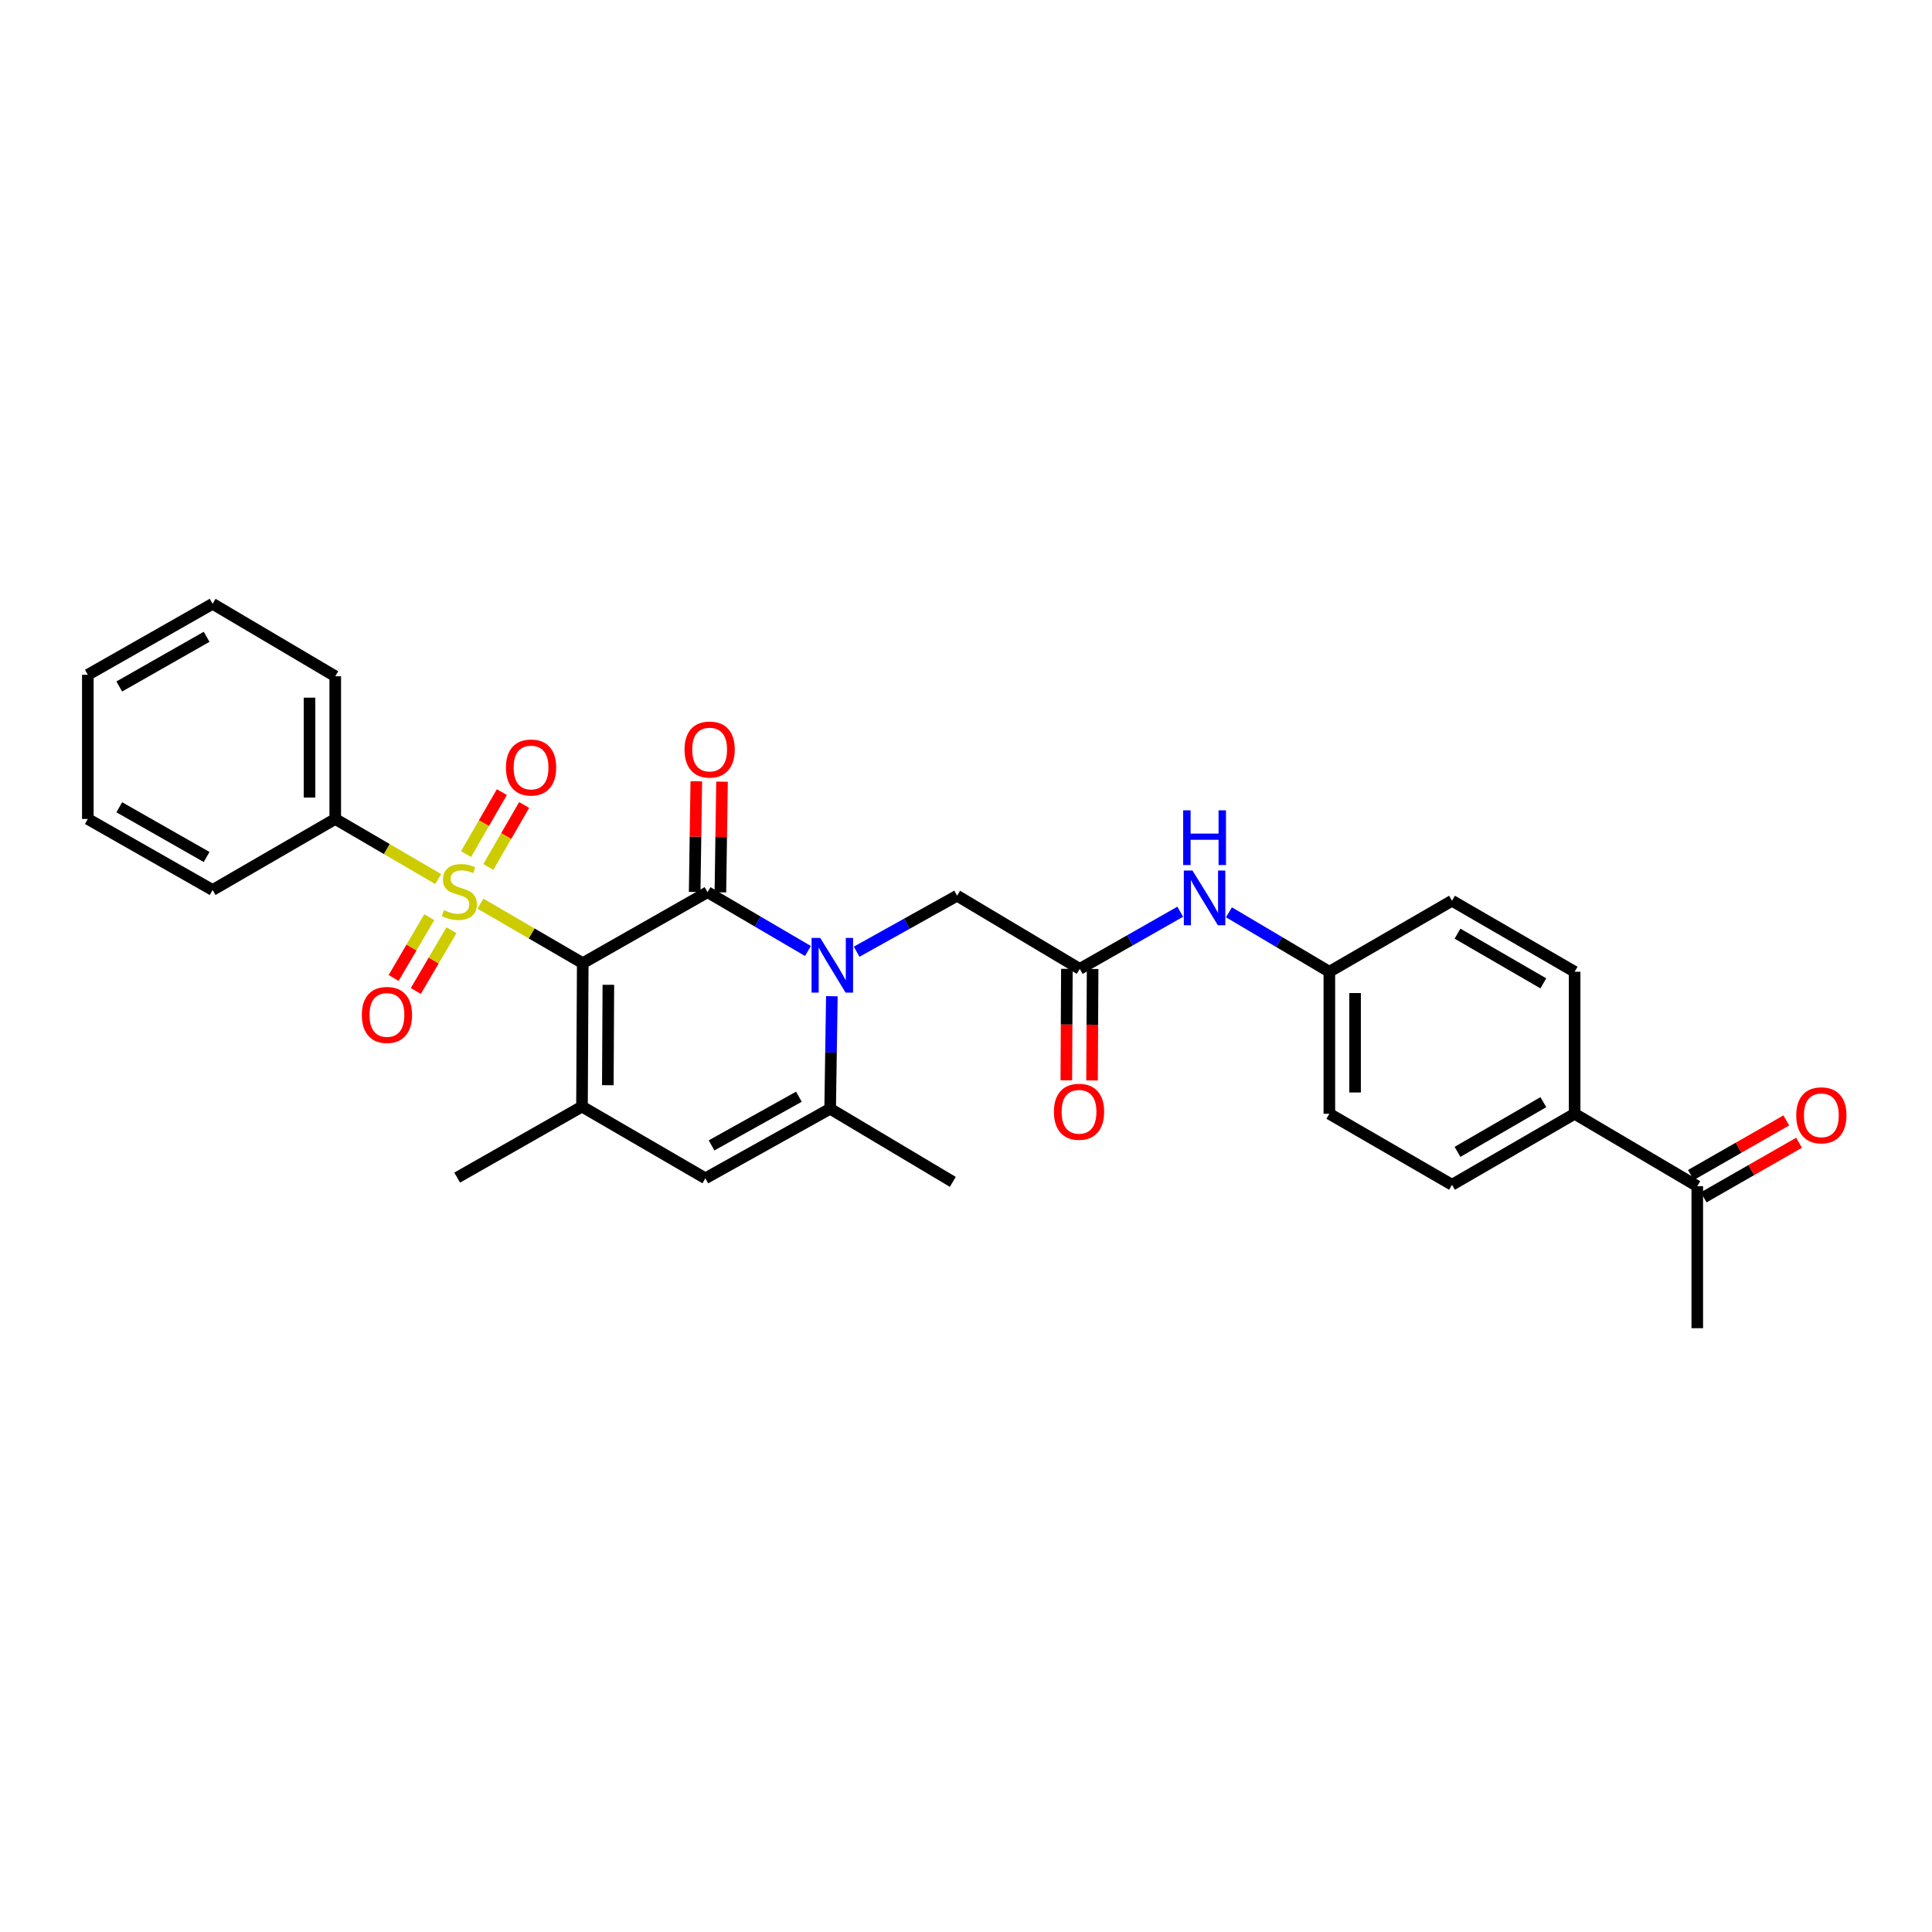 <?xml version='1.0' encoding='iso-8859-1'?>
<svg version='1.1' baseProfile='full'
              xmlns='http://www.w3.org/2000/svg'
                      xmlns:rdkit='http://www.rdkit.org/xml'
                      xmlns:xlink='http://www.w3.org/1999/xlink'
                  xml:space='preserve'
width='1000px' height='1000px' viewBox='0 0 1000 1000'>
<!-- END OF HEADER -->
<rect style='opacity:1.0;fill:#FFFFFF;stroke:none' width='1000' height='1000' x='0' y='0'> </rect>
<path class='bond-0' d='M 301.63,498.528 L 275.155,483.134' style='fill:none;fill-rule:evenodd;stroke:#000000;stroke-width:6px;stroke-linecap:butt;stroke-linejoin:miter;stroke-opacity:1' />
<path class='bond-0' d='M 275.155,483.134 L 248.681,467.74' style='fill:none;fill-rule:evenodd;stroke:#CCCC00;stroke-width:6px;stroke-linecap:butt;stroke-linejoin:miter;stroke-opacity:1' />
<path class='bond-1' d='M 301.63,498.528 L 366.215,461.778' style='fill:none;fill-rule:evenodd;stroke:#000000;stroke-width:6px;stroke-linecap:butt;stroke-linejoin:miter;stroke-opacity:1' />
<path class='bond-3' d='M 301.63,498.528 L 301.238,572.767' style='fill:none;fill-rule:evenodd;stroke:#000000;stroke-width:6px;stroke-linecap:butt;stroke-linejoin:miter;stroke-opacity:1' />
<path class='bond-3' d='M 314.886,509.734 L 314.611,561.701' style='fill:none;fill-rule:evenodd;stroke:#000000;stroke-width:6px;stroke-linecap:butt;stroke-linejoin:miter;stroke-opacity:1' />
<path class='bond-8' d='M 252.753,448.744 L 262.026,432.703' style='fill:none;fill-rule:evenodd;stroke:#CCCC00;stroke-width:6px;stroke-linecap:butt;stroke-linejoin:miter;stroke-opacity:1' />
<path class='bond-8' d='M 262.026,432.703 L 271.299,416.663' style='fill:none;fill-rule:evenodd;stroke:#FF0000;stroke-width:6px;stroke-linecap:butt;stroke-linejoin:miter;stroke-opacity:1' />
<path class='bond-8' d='M 241.225,442.08 L 250.499,426.039' style='fill:none;fill-rule:evenodd;stroke:#CCCC00;stroke-width:6px;stroke-linecap:butt;stroke-linejoin:miter;stroke-opacity:1' />
<path class='bond-8' d='M 250.499,426.039 L 259.772,409.999' style='fill:none;fill-rule:evenodd;stroke:#FF0000;stroke-width:6px;stroke-linecap:butt;stroke-linejoin:miter;stroke-opacity:1' />
<path class='bond-9' d='M 222.194,474.748 L 212.968,490.47' style='fill:none;fill-rule:evenodd;stroke:#CCCC00;stroke-width:6px;stroke-linecap:butt;stroke-linejoin:miter;stroke-opacity:1' />
<path class='bond-9' d='M 212.968,490.47 L 203.742,506.191' style='fill:none;fill-rule:evenodd;stroke:#FF0000;stroke-width:6px;stroke-linecap:butt;stroke-linejoin:miter;stroke-opacity:1' />
<path class='bond-9' d='M 233.678,481.487 L 224.452,497.209' style='fill:none;fill-rule:evenodd;stroke:#CCCC00;stroke-width:6px;stroke-linecap:butt;stroke-linejoin:miter;stroke-opacity:1' />
<path class='bond-9' d='M 224.452,497.209 L 215.226,512.93' style='fill:none;fill-rule:evenodd;stroke:#FF0000;stroke-width:6px;stroke-linecap:butt;stroke-linejoin:miter;stroke-opacity:1' />
<path class='bond-10' d='M 226.815,455.001 L 200.169,439.449' style='fill:none;fill-rule:evenodd;stroke:#CCCC00;stroke-width:6px;stroke-linecap:butt;stroke-linejoin:miter;stroke-opacity:1' />
<path class='bond-10' d='M 200.169,439.449 L 173.524,423.897' style='fill:none;fill-rule:evenodd;stroke:#000000;stroke-width:6px;stroke-linecap:butt;stroke-linejoin:miter;stroke-opacity:1' />
<path class='bond-2' d='M 366.215,461.778 L 392.206,477.006' style='fill:none;fill-rule:evenodd;stroke:#000000;stroke-width:6px;stroke-linecap:butt;stroke-linejoin:miter;stroke-opacity:1' />
<path class='bond-2' d='M 392.206,477.006 L 418.197,492.234' style='fill:none;fill-rule:evenodd;stroke:#0000FF;stroke-width:6px;stroke-linecap:butt;stroke-linejoin:miter;stroke-opacity:1' />
<path class='bond-11' d='M 372.872,461.877 L 373.296,433.231' style='fill:none;fill-rule:evenodd;stroke:#000000;stroke-width:6px;stroke-linecap:butt;stroke-linejoin:miter;stroke-opacity:1' />
<path class='bond-11' d='M 373.296,433.231 L 373.721,404.586' style='fill:none;fill-rule:evenodd;stroke:#FF0000;stroke-width:6px;stroke-linecap:butt;stroke-linejoin:miter;stroke-opacity:1' />
<path class='bond-11' d='M 359.558,461.68 L 359.983,433.034' style='fill:none;fill-rule:evenodd;stroke:#000000;stroke-width:6px;stroke-linecap:butt;stroke-linejoin:miter;stroke-opacity:1' />
<path class='bond-11' d='M 359.983,433.034 L 360.407,404.389' style='fill:none;fill-rule:evenodd;stroke:#FF0000;stroke-width:6px;stroke-linecap:butt;stroke-linejoin:miter;stroke-opacity:1' />
<path class='bond-7' d='M 443.397,492.605 L 469.395,478.113' style='fill:none;fill-rule:evenodd;stroke:#0000FF;stroke-width:6px;stroke-linecap:butt;stroke-linejoin:miter;stroke-opacity:1' />
<path class='bond-7' d='M 469.395,478.113 L 495.394,463.62' style='fill:none;fill-rule:evenodd;stroke:#000000;stroke-width:6px;stroke-linecap:butt;stroke-linejoin:miter;stroke-opacity:1' />
<path class='bond-30' d='M 430.566,515.639 L 430.125,544.762' style='fill:none;fill-rule:evenodd;stroke:#0000FF;stroke-width:6px;stroke-linecap:butt;stroke-linejoin:miter;stroke-opacity:1' />
<path class='bond-30' d='M 430.125,544.762 L 429.684,573.884' style='fill:none;fill-rule:evenodd;stroke:#000000;stroke-width:6px;stroke-linecap:butt;stroke-linejoin:miter;stroke-opacity:1' />
<path class='bond-5' d='M 301.238,572.767 L 365.098,609.887' style='fill:none;fill-rule:evenodd;stroke:#000000;stroke-width:6px;stroke-linecap:butt;stroke-linejoin:miter;stroke-opacity:1' />
<path class='bond-20' d='M 301.238,572.767 L 236.63,609.524' style='fill:none;fill-rule:evenodd;stroke:#000000;stroke-width:6px;stroke-linecap:butt;stroke-linejoin:miter;stroke-opacity:1' />
<path class='bond-4' d='M 429.684,573.884 L 365.098,609.887' style='fill:none;fill-rule:evenodd;stroke:#000000;stroke-width:6px;stroke-linecap:butt;stroke-linejoin:miter;stroke-opacity:1' />
<path class='bond-4' d='M 413.513,567.654 L 368.303,592.856' style='fill:none;fill-rule:evenodd;stroke:#000000;stroke-width:6px;stroke-linecap:butt;stroke-linejoin:miter;stroke-opacity:1' />
<path class='bond-23' d='M 429.684,573.884 L 493.167,611.736' style='fill:none;fill-rule:evenodd;stroke:#000000;stroke-width:6px;stroke-linecap:butt;stroke-linejoin:miter;stroke-opacity:1' />
<path class='bond-6' d='M 558.877,501.502 L 495.394,463.62' style='fill:none;fill-rule:evenodd;stroke:#000000;stroke-width:6px;stroke-linecap:butt;stroke-linejoin:miter;stroke-opacity:1' />
<path class='bond-12' d='M 558.877,501.502 L 584.882,486.704' style='fill:none;fill-rule:evenodd;stroke:#000000;stroke-width:6px;stroke-linecap:butt;stroke-linejoin:miter;stroke-opacity:1' />
<path class='bond-12' d='M 584.882,486.704 L 610.887,471.906' style='fill:none;fill-rule:evenodd;stroke:#0000FF;stroke-width:6px;stroke-linecap:butt;stroke-linejoin:miter;stroke-opacity:1' />
<path class='bond-15' d='M 552.22,501.468 L 552.072,530.319' style='fill:none;fill-rule:evenodd;stroke:#000000;stroke-width:6px;stroke-linecap:butt;stroke-linejoin:miter;stroke-opacity:1' />
<path class='bond-15' d='M 552.072,530.319 L 551.925,559.17' style='fill:none;fill-rule:evenodd;stroke:#FF0000;stroke-width:6px;stroke-linecap:butt;stroke-linejoin:miter;stroke-opacity:1' />
<path class='bond-15' d='M 565.535,501.536 L 565.387,530.387' style='fill:none;fill-rule:evenodd;stroke:#000000;stroke-width:6px;stroke-linecap:butt;stroke-linejoin:miter;stroke-opacity:1' />
<path class='bond-15' d='M 565.387,530.387 L 565.24,559.238' style='fill:none;fill-rule:evenodd;stroke:#FF0000;stroke-width:6px;stroke-linecap:butt;stroke-linejoin:miter;stroke-opacity:1' />
<path class='bond-25' d='M 173.524,423.897 L 173.524,350.028' style='fill:none;fill-rule:evenodd;stroke:#000000;stroke-width:6px;stroke-linecap:butt;stroke-linejoin:miter;stroke-opacity:1' />
<path class='bond-25' d='M 160.208,412.816 L 160.208,361.108' style='fill:none;fill-rule:evenodd;stroke:#000000;stroke-width:6px;stroke-linecap:butt;stroke-linejoin:miter;stroke-opacity:1' />
<path class='bond-26' d='M 173.524,423.897 L 110.048,460.661' style='fill:none;fill-rule:evenodd;stroke:#000000;stroke-width:6px;stroke-linecap:butt;stroke-linejoin:miter;stroke-opacity:1' />
<path class='bond-19' d='M 636.101,472.206 L 662.086,487.59' style='fill:none;fill-rule:evenodd;stroke:#0000FF;stroke-width:6px;stroke-linecap:butt;stroke-linejoin:miter;stroke-opacity:1' />
<path class='bond-19' d='M 662.086,487.59 L 688.071,502.974' style='fill:none;fill-rule:evenodd;stroke:#000000;stroke-width:6px;stroke-linecap:butt;stroke-linejoin:miter;stroke-opacity:1' />
<path class='bond-13' d='M 878.506,613.97 L 815.023,576.495' style='fill:none;fill-rule:evenodd;stroke:#000000;stroke-width:6px;stroke-linecap:butt;stroke-linejoin:miter;stroke-opacity:1' />
<path class='bond-16' d='M 881.814,619.748 L 906.5,605.616' style='fill:none;fill-rule:evenodd;stroke:#000000;stroke-width:6px;stroke-linecap:butt;stroke-linejoin:miter;stroke-opacity:1' />
<path class='bond-16' d='M 906.5,605.616 L 931.187,591.484' style='fill:none;fill-rule:evenodd;stroke:#FF0000;stroke-width:6px;stroke-linecap:butt;stroke-linejoin:miter;stroke-opacity:1' />
<path class='bond-16' d='M 875.199,608.192 L 899.885,594.06' style='fill:none;fill-rule:evenodd;stroke:#000000;stroke-width:6px;stroke-linecap:butt;stroke-linejoin:miter;stroke-opacity:1' />
<path class='bond-16' d='M 899.885,594.06 L 924.572,579.928' style='fill:none;fill-rule:evenodd;stroke:#FF0000;stroke-width:6px;stroke-linecap:butt;stroke-linejoin:miter;stroke-opacity:1' />
<path class='bond-24' d='M 878.506,613.97 L 878.506,687.477' style='fill:none;fill-rule:evenodd;stroke:#000000;stroke-width:6px;stroke-linecap:butt;stroke-linejoin:miter;stroke-opacity:1' />
<path class='bond-14' d='M 815.023,576.495 L 751.554,613.237' style='fill:none;fill-rule:evenodd;stroke:#000000;stroke-width:6px;stroke-linecap:butt;stroke-linejoin:miter;stroke-opacity:1' />
<path class='bond-14' d='M 798.831,570.483 L 754.403,596.203' style='fill:none;fill-rule:evenodd;stroke:#000000;stroke-width:6px;stroke-linecap:butt;stroke-linejoin:miter;stroke-opacity:1' />
<path class='bond-32' d='M 815.023,576.495 L 815.023,502.974' style='fill:none;fill-rule:evenodd;stroke:#000000;stroke-width:6px;stroke-linecap:butt;stroke-linejoin:miter;stroke-opacity:1' />
<path class='bond-17' d='M 751.554,613.237 L 688.071,576.495' style='fill:none;fill-rule:evenodd;stroke:#000000;stroke-width:6px;stroke-linecap:butt;stroke-linejoin:miter;stroke-opacity:1' />
<path class='bond-18' d='M 815.023,502.974 L 751.554,466.224' style='fill:none;fill-rule:evenodd;stroke:#000000;stroke-width:6px;stroke-linecap:butt;stroke-linejoin:miter;stroke-opacity:1' />
<path class='bond-18' d='M 798.83,508.984 L 754.402,483.259' style='fill:none;fill-rule:evenodd;stroke:#000000;stroke-width:6px;stroke-linecap:butt;stroke-linejoin:miter;stroke-opacity:1' />
<path class='bond-21' d='M 688.071,502.974 L 751.554,466.224' style='fill:none;fill-rule:evenodd;stroke:#000000;stroke-width:6px;stroke-linecap:butt;stroke-linejoin:miter;stroke-opacity:1' />
<path class='bond-22' d='M 688.071,502.974 L 688.071,576.495' style='fill:none;fill-rule:evenodd;stroke:#000000;stroke-width:6px;stroke-linecap:butt;stroke-linejoin:miter;stroke-opacity:1' />
<path class='bond-22' d='M 701.386,514.002 L 701.386,565.467' style='fill:none;fill-rule:evenodd;stroke:#000000;stroke-width:6px;stroke-linecap:butt;stroke-linejoin:miter;stroke-opacity:1' />
<path class='bond-28' d='M 173.524,350.028 L 110.048,312.523' style='fill:none;fill-rule:evenodd;stroke:#000000;stroke-width:6px;stroke-linecap:butt;stroke-linejoin:miter;stroke-opacity:1' />
<path class='bond-27' d='M 110.048,460.661 L 45.455,423.897' style='fill:none;fill-rule:evenodd;stroke:#000000;stroke-width:6px;stroke-linecap:butt;stroke-linejoin:miter;stroke-opacity:1' />
<path class='bond-27' d='M 106.945,443.575 L 61.73,417.84' style='fill:none;fill-rule:evenodd;stroke:#000000;stroke-width:6px;stroke-linecap:butt;stroke-linejoin:miter;stroke-opacity:1' />
<path class='bond-29' d='M 45.455,423.897 L 45.455,349.273' style='fill:none;fill-rule:evenodd;stroke:#000000;stroke-width:6px;stroke-linecap:butt;stroke-linejoin:miter;stroke-opacity:1' />
<path class='bond-31' d='M 110.048,312.523 L 45.455,349.273' style='fill:none;fill-rule:evenodd;stroke:#000000;stroke-width:6px;stroke-linecap:butt;stroke-linejoin:miter;stroke-opacity:1' />
<path class='bond-31' d='M 106.943,329.609 L 61.728,355.334' style='fill:none;fill-rule:evenodd;stroke:#000000;stroke-width:6px;stroke-linecap:butt;stroke-linejoin:miter;stroke-opacity:1' />
<path  class='atom-1' d='M 229.754 471.106
Q 230.074 471.226, 231.394 471.786
Q 232.714 472.346, 234.154 472.706
Q 235.634 473.026, 237.074 473.026
Q 239.754 473.026, 241.314 471.746
Q 242.874 470.426, 242.874 468.146
Q 242.874 466.586, 242.074 465.626
Q 241.314 464.666, 240.114 464.146
Q 238.914 463.626, 236.914 463.026
Q 234.394 462.266, 232.874 461.546
Q 231.394 460.826, 230.314 459.306
Q 229.274 457.786, 229.274 455.226
Q 229.274 451.666, 231.674 449.466
Q 234.114 447.266, 238.914 447.266
Q 242.194 447.266, 245.914 448.826
L 244.994 451.906
Q 241.594 450.506, 239.034 450.506
Q 236.274 450.506, 234.754 451.666
Q 233.234 452.786, 233.274 454.746
Q 233.274 456.266, 234.034 457.186
Q 234.834 458.106, 235.954 458.626
Q 237.114 459.146, 239.034 459.746
Q 241.594 460.546, 243.114 461.346
Q 244.634 462.146, 245.714 463.786
Q 246.834 465.386, 246.834 468.146
Q 246.834 472.066, 244.194 474.186
Q 241.594 476.266, 237.234 476.266
Q 234.714 476.266, 232.794 475.706
Q 230.914 475.186, 228.674 474.266
L 229.754 471.106
' fill='#CCCC00'/>
<path  class='atom-3' d='M 424.548 485.463
L 433.828 500.463
Q 434.748 501.943, 436.228 504.623
Q 437.708 507.303, 437.788 507.463
L 437.788 485.463
L 441.548 485.463
L 441.548 513.783
L 437.668 513.783
L 427.708 497.383
Q 426.548 495.463, 425.308 493.263
Q 424.108 491.063, 423.748 490.383
L 423.748 513.783
L 420.068 513.783
L 420.068 485.463
L 424.548 485.463
' fill='#0000FF'/>
<path  class='atom-9' d='M 261.874 397.258
Q 261.874 390.458, 265.234 386.658
Q 268.594 382.858, 274.874 382.858
Q 281.154 382.858, 284.514 386.658
Q 287.874 390.458, 287.874 397.258
Q 287.874 404.138, 284.474 408.058
Q 281.074 411.938, 274.874 411.938
Q 268.634 411.938, 265.234 408.058
Q 261.874 404.178, 261.874 397.258
M 274.874 408.738
Q 279.194 408.738, 281.514 405.858
Q 283.874 402.938, 283.874 397.258
Q 283.874 391.698, 281.514 388.898
Q 279.194 386.058, 274.874 386.058
Q 270.554 386.058, 268.194 388.858
Q 265.874 391.658, 265.874 397.258
Q 265.874 402.978, 268.194 405.858
Q 270.554 408.738, 274.874 408.738
' fill='#FF0000'/>
<path  class='atom-10' d='M 187.28 525.327
Q 187.28 518.527, 190.64 514.727
Q 194 510.927, 200.28 510.927
Q 206.56 510.927, 209.92 514.727
Q 213.28 518.527, 213.28 525.327
Q 213.28 532.207, 209.88 536.127
Q 206.48 540.007, 200.28 540.007
Q 194.04 540.007, 190.64 536.127
Q 187.28 532.247, 187.28 525.327
M 200.28 536.807
Q 204.6 536.807, 206.92 533.927
Q 209.28 531.007, 209.28 525.327
Q 209.28 519.767, 206.92 516.967
Q 204.6 514.127, 200.28 514.127
Q 195.96 514.127, 193.6 516.927
Q 191.28 519.727, 191.28 525.327
Q 191.28 531.047, 193.6 533.927
Q 195.96 536.807, 200.28 536.807
' fill='#FF0000'/>
<path  class='atom-12' d='M 354.31 387.959
Q 354.31 381.159, 357.67 377.359
Q 361.03 373.559, 367.31 373.559
Q 373.59 373.559, 376.95 377.359
Q 380.31 381.159, 380.31 387.959
Q 380.31 394.839, 376.91 398.759
Q 373.51 402.639, 367.31 402.639
Q 361.07 402.639, 357.67 398.759
Q 354.31 394.879, 354.31 387.959
M 367.31 399.439
Q 371.63 399.439, 373.95 396.559
Q 376.31 393.639, 376.31 387.959
Q 376.31 382.399, 373.95 379.599
Q 371.63 376.759, 367.31 376.759
Q 362.99 376.759, 360.63 379.559
Q 358.31 382.359, 358.31 387.959
Q 358.31 393.679, 360.63 396.559
Q 362.99 399.439, 367.31 399.439
' fill='#FF0000'/>
<path  class='atom-13' d='M 617.225 450.577
L 626.505 465.577
Q 627.425 467.057, 628.905 469.737
Q 630.385 472.417, 630.465 472.577
L 630.465 450.577
L 634.225 450.577
L 634.225 478.897
L 630.345 478.897
L 620.385 462.497
Q 619.225 460.577, 617.985 458.377
Q 616.785 456.177, 616.425 455.497
L 616.425 478.897
L 612.745 478.897
L 612.745 450.577
L 617.225 450.577
' fill='#0000FF'/>
<path  class='atom-13' d='M 612.405 419.425
L 616.245 419.425
L 616.245 431.465
L 630.725 431.465
L 630.725 419.425
L 634.565 419.425
L 634.565 447.745
L 630.725 447.745
L 630.725 434.665
L 616.245 434.665
L 616.245 447.745
L 612.405 447.745
L 612.405 419.425
' fill='#0000FF'/>
<path  class='atom-16' d='M 545.5 575.451
Q 545.5 568.651, 548.86 564.851
Q 552.22 561.051, 558.5 561.051
Q 564.78 561.051, 568.14 564.851
Q 571.5 568.651, 571.5 575.451
Q 571.5 582.331, 568.1 586.251
Q 564.7 590.131, 558.5 590.131
Q 552.26 590.131, 548.86 586.251
Q 545.5 582.371, 545.5 575.451
M 558.5 586.931
Q 562.82 586.931, 565.14 584.051
Q 567.5 581.131, 567.5 575.451
Q 567.5 569.891, 565.14 567.091
Q 562.82 564.251, 558.5 564.251
Q 554.18 564.251, 551.82 567.051
Q 549.5 569.851, 549.5 575.451
Q 549.5 581.171, 551.82 584.051
Q 554.18 586.931, 558.5 586.931
' fill='#FF0000'/>
<path  class='atom-17' d='M 929.729 577.285
Q 929.729 570.485, 933.089 566.685
Q 936.449 562.885, 942.729 562.885
Q 949.009 562.885, 952.369 566.685
Q 955.729 570.485, 955.729 577.285
Q 955.729 584.165, 952.329 588.085
Q 948.929 591.965, 942.729 591.965
Q 936.489 591.965, 933.089 588.085
Q 929.729 584.205, 929.729 577.285
M 942.729 588.765
Q 947.049 588.765, 949.369 585.885
Q 951.729 582.965, 951.729 577.285
Q 951.729 571.725, 949.369 568.925
Q 947.049 566.085, 942.729 566.085
Q 938.409 566.085, 936.049 568.885
Q 933.729 571.685, 933.729 577.285
Q 933.729 583.005, 936.049 585.885
Q 938.409 588.765, 942.729 588.765
' fill='#FF0000'/>
</svg>
